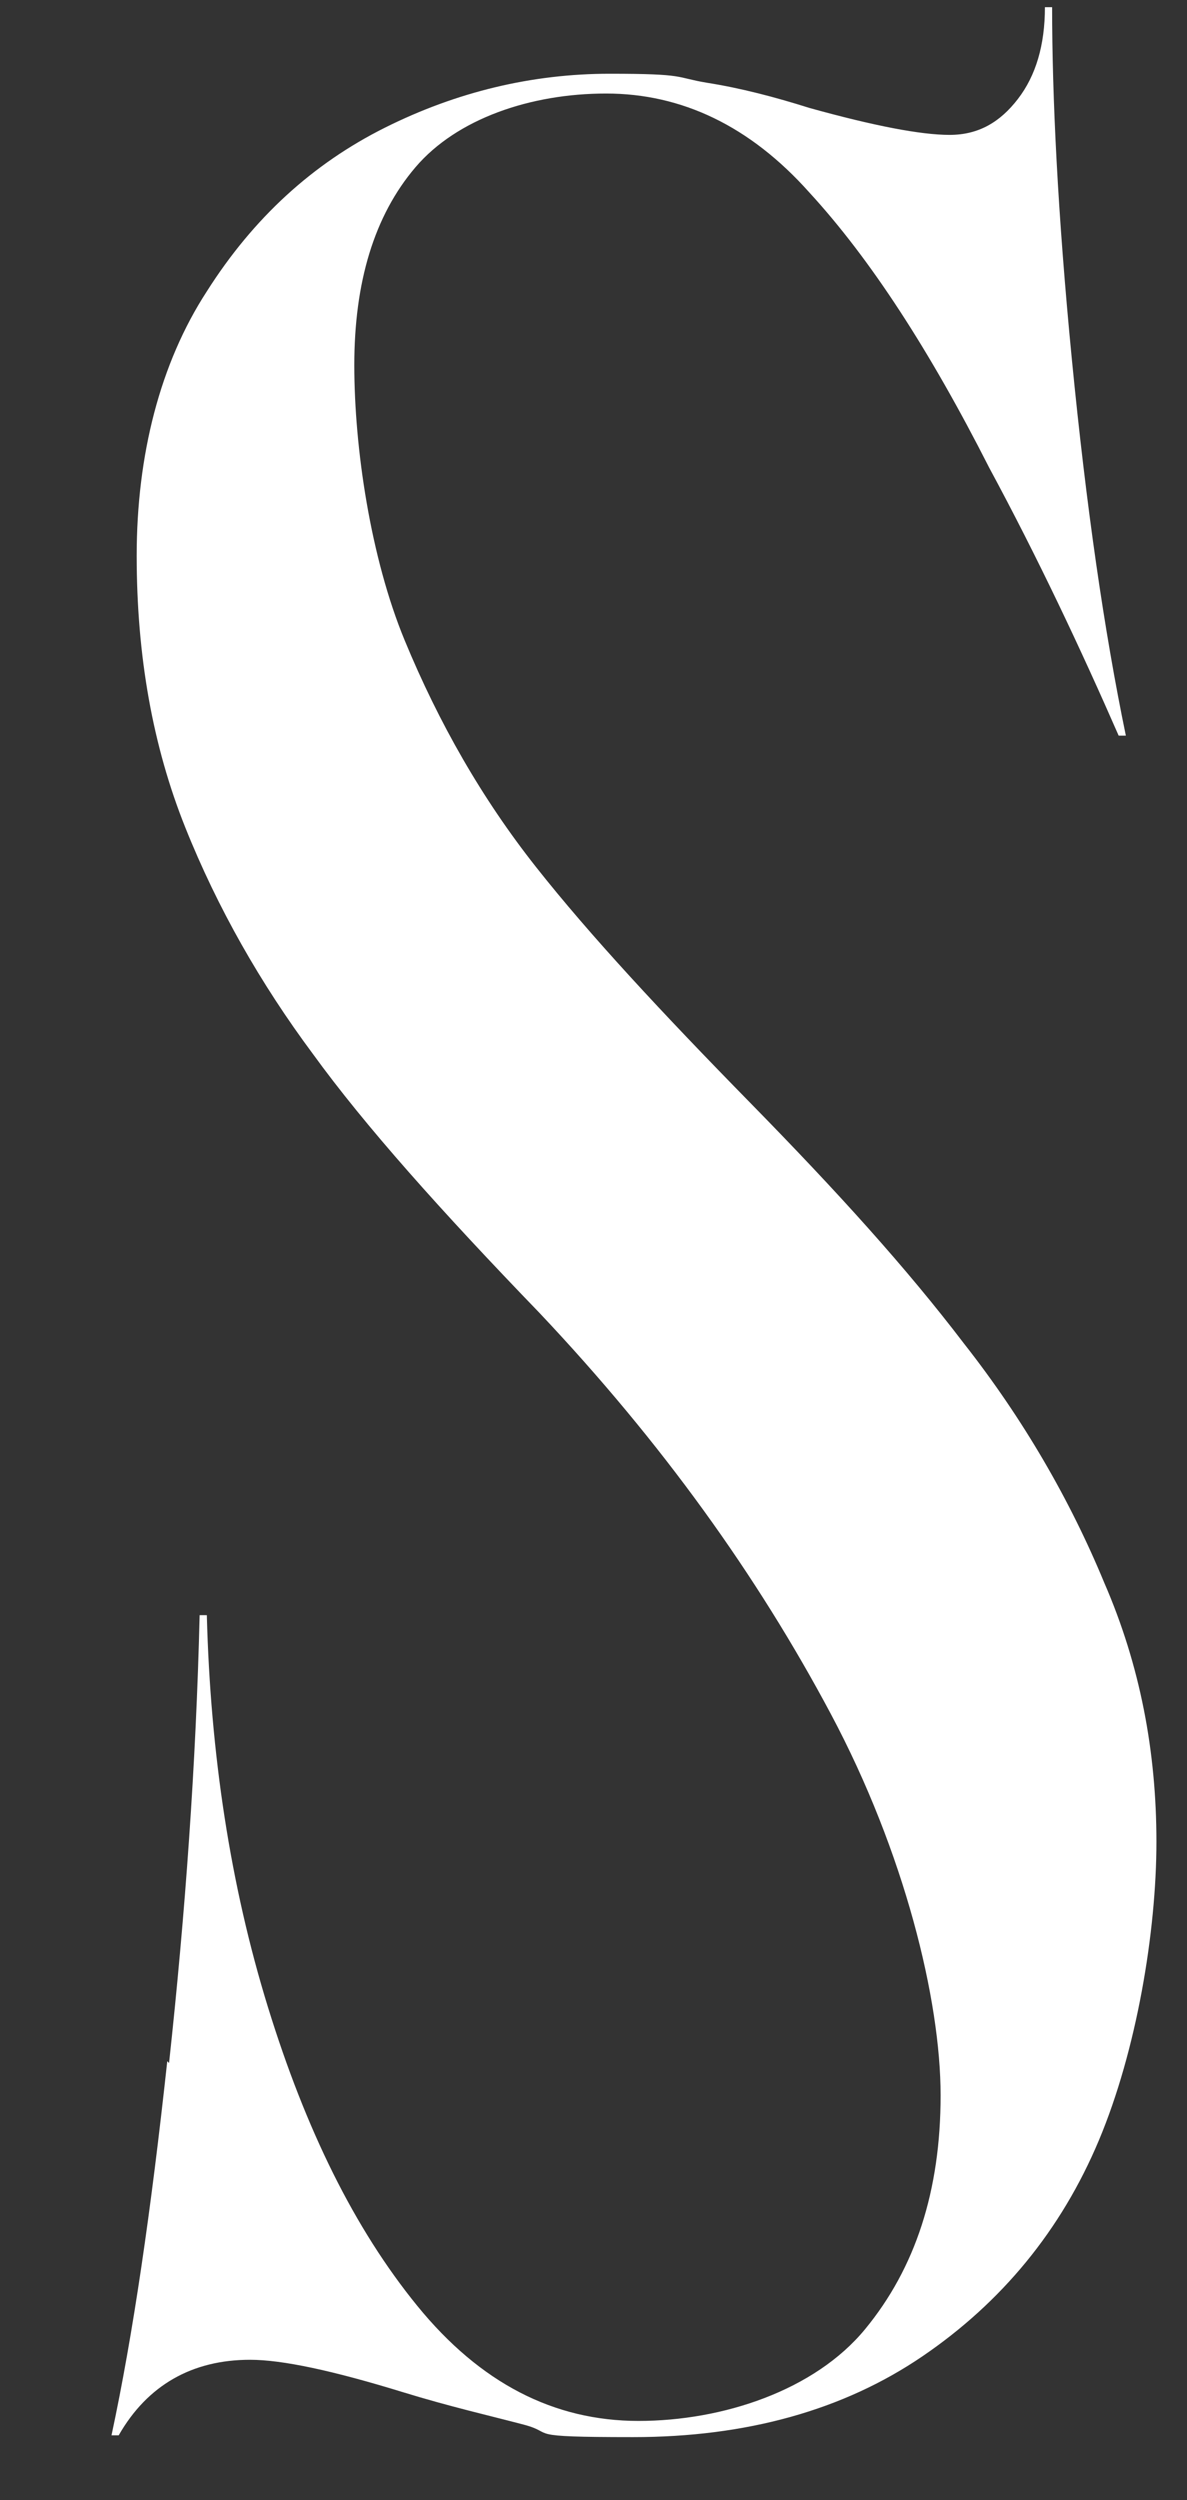 <?xml version="1.0" encoding="UTF-8"?>
<svg xmlns="http://www.w3.org/2000/svg" version="1.1" viewBox="0 0 66 139">
  <rect x="0" y="0" width="66" height="139" fill="#333333" stroke="none"/>
  <defs>
    <style>
      .cls-1 {
        fill: #fff;
      }
    </style>
  </defs>
  <!-- Generator: Adobe Illustrator 28.6.0, SVG Export Plug-In . SVG Version: 1.2.0 Build 709)  -->
  <g>
    <g id="_レイヤー_1" data-name="レイヤー_1">
      <path class="cls-1" d="M9.4,114.7c.9-8.3,1.5-16.6,1.7-24.9h.4c.2,7.7,1.3,15,3.4,21.8,2.1,6.8,4.8,12.3,8.3,16.6s7.6,6.4,12.3,6.4,9.8-1.7,12.6-5.1c2.8-3.4,4.2-7.7,4.2-13s-2-13.5-6.1-21.2c-4.1-7.7-9.4-15.1-16.2-22.3-5.5-5.7-9.7-10.4-12.6-14.4-2.9-3.9-5.3-8.1-7.1-12.6-1.8-4.5-2.7-9.5-2.7-15.1s1.3-10.7,3.9-14.7c2.6-4.1,5.9-7.1,9.9-9.1,4-2,8.2-3,12.5-3s3.6.2,5.4.5c1.9.3,3.8.8,5.7,1.4,3.6,1,6.2,1.5,7.8,1.5s2.8-.7,3.8-2c1-1.3,1.5-3,1.5-5.1h.4c0,4.9.3,11.4,1.1,19.6.8,8.2,1.8,15.1,3,20.9h-.4c-2.1-4.8-4.5-9.9-7.2-14.9-3.3-6.5-6.6-11.6-10-15.3-3.3-3.7-7.1-5.5-11.3-5.5s-8.3,1.4-10.6,4.1c-2.3,2.7-3.4,6.4-3.4,11s.9,10.7,2.8,15.3c1.9,4.6,4.3,8.8,7.3,12.6,3,3.8,7,8.1,11.9,13.1s8.7,9.2,11.9,13.4c3.3,4.2,5.9,8.7,7.8,13.3,2,4.6,2.9,9.4,2.9,14.4s-1.1,11.6-3.2,16.6c-2.1,5-5.4,9-9.8,12-4.4,3-9.8,4.5-16.1,4.5s-4.2-.2-6.1-.7-4.1-1-6.7-1.8c-3.9-1.2-6.7-1.8-8.5-1.8-3.2,0-5.7,1.4-7.3,4.2h-.4c1.2-5.6,2.2-12.5,3.1-20.8Z"/>
    </g>
  </g>
</svg>